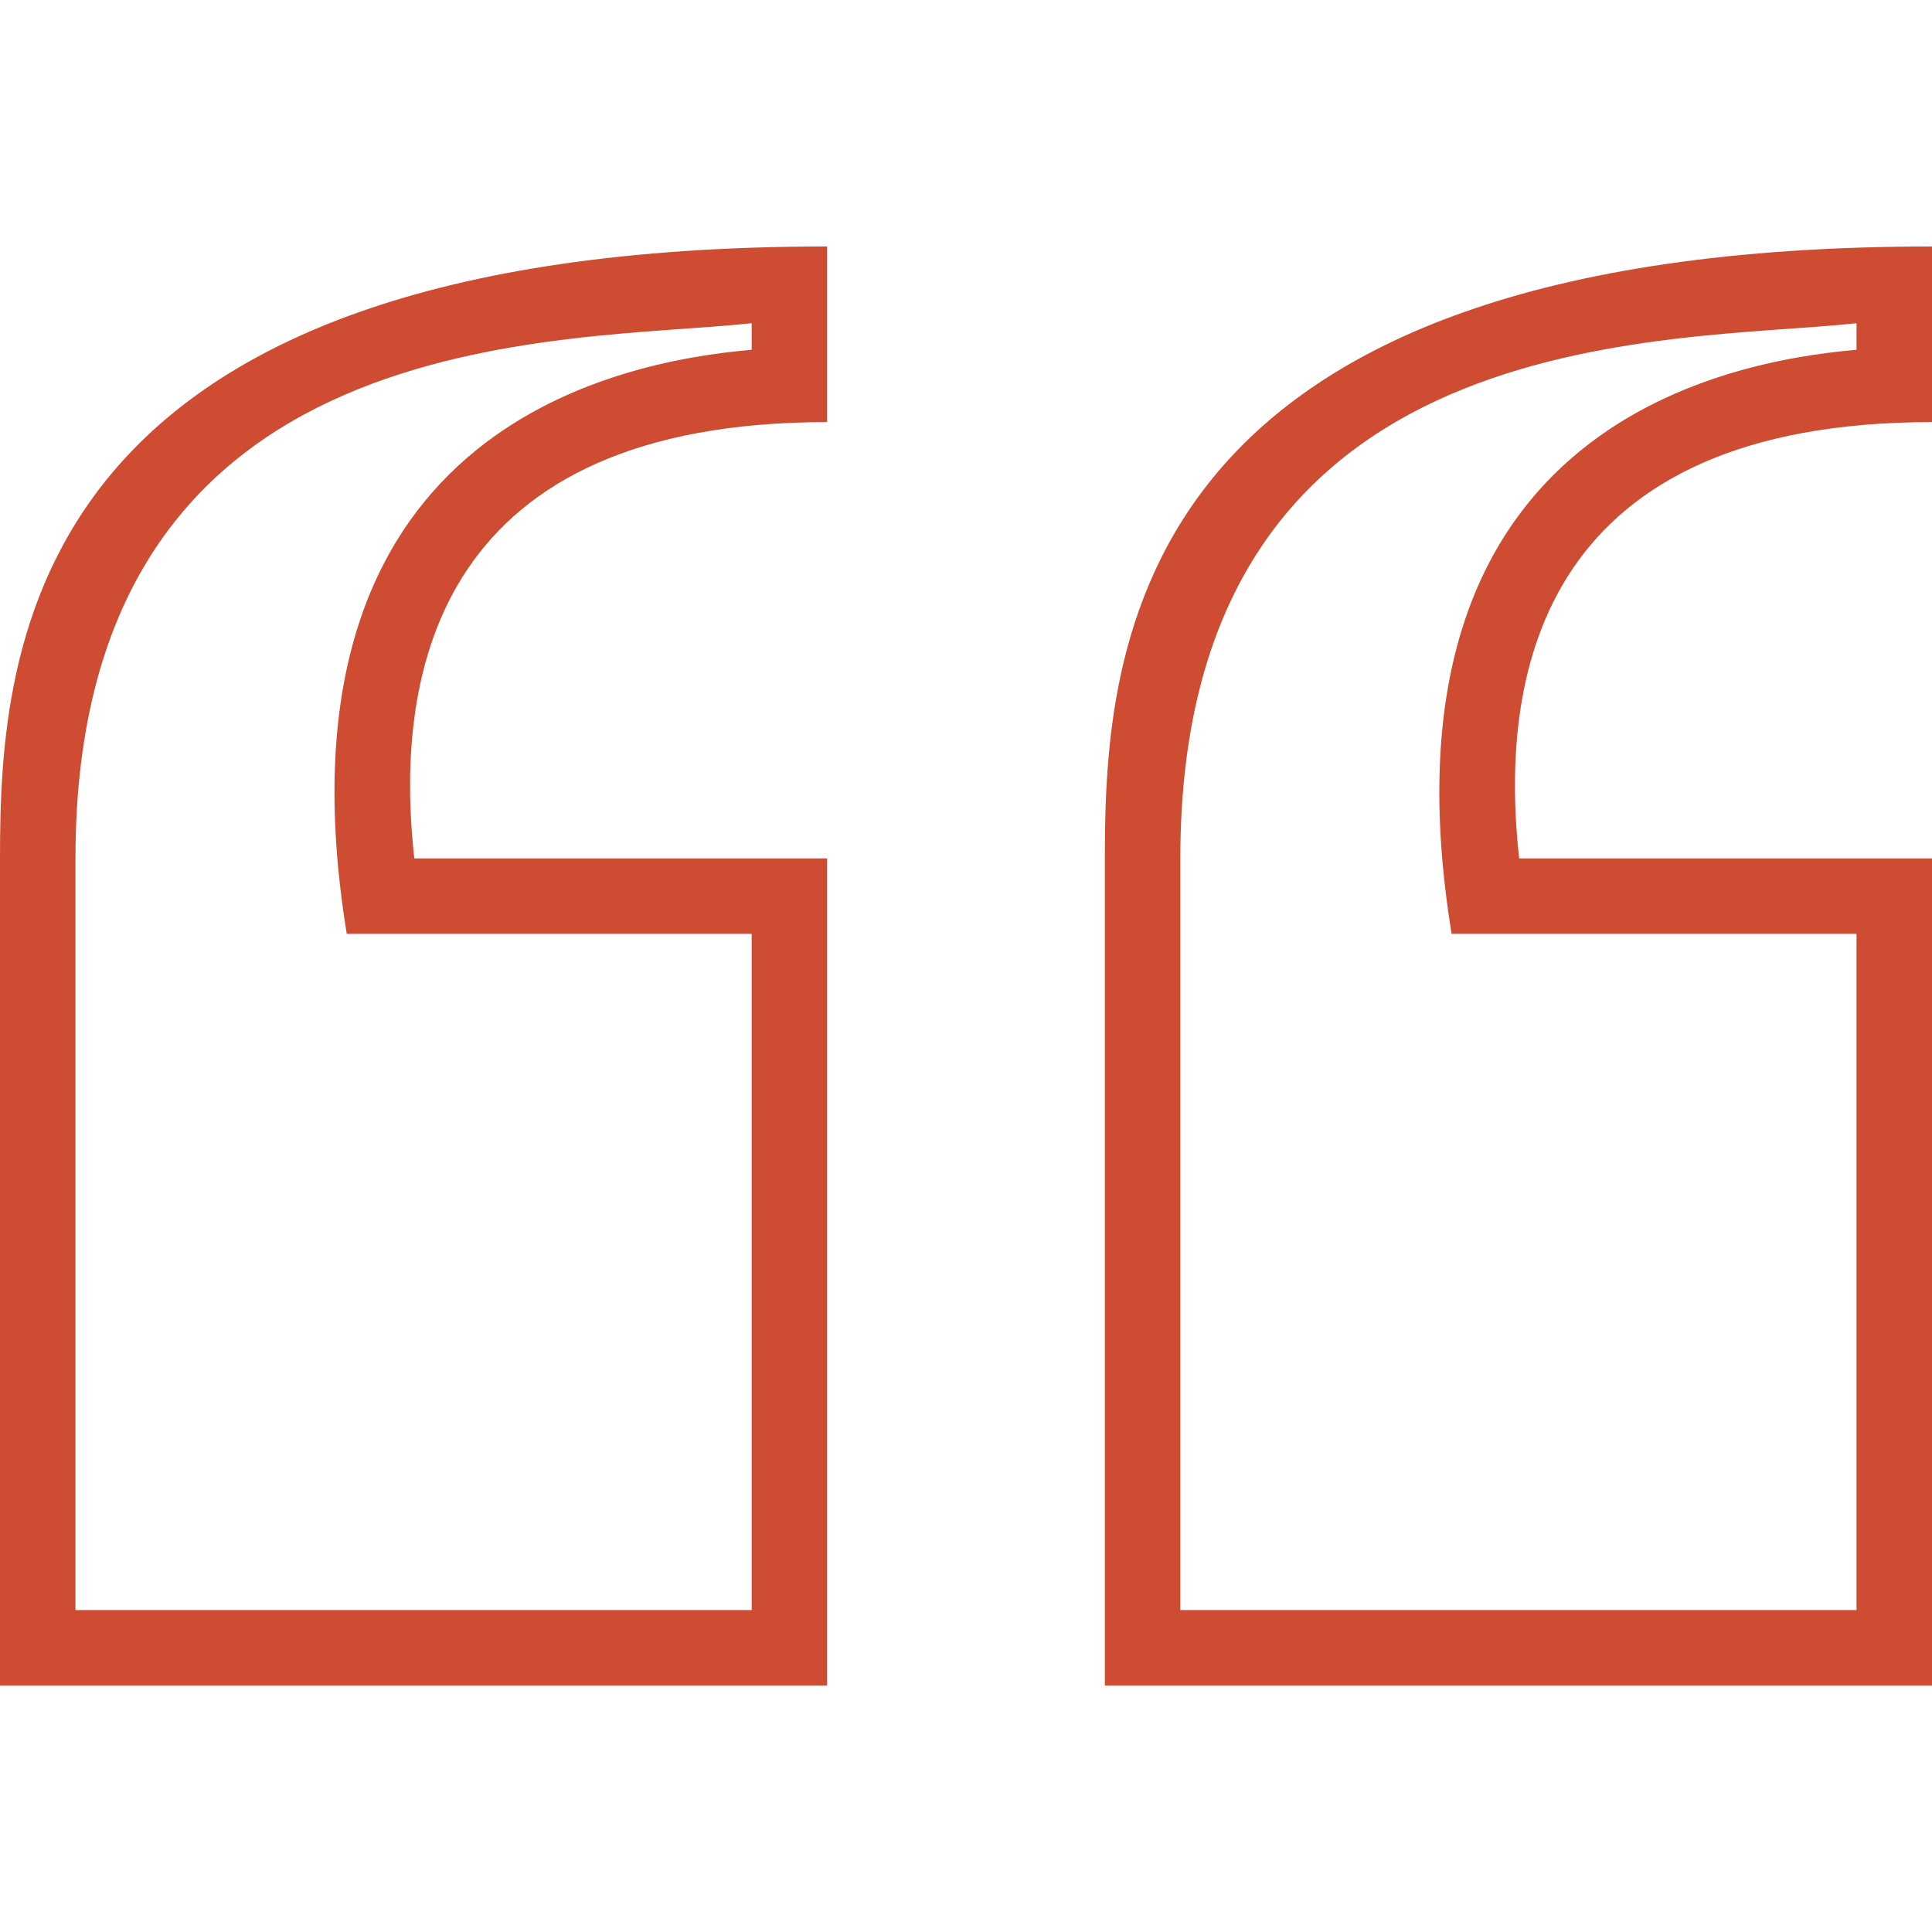 <svg xmlns="http://www.w3.org/2000/svg" width="512" height="512" viewBox="0 0 512 512" fill="none"><path d="M312.799 426.682V227.482C312.799 83.711 443.031 91.032 492 85.654V92.696C455.244 95.881 363.022 114.564 384.697 247.481H492V426.681H312.799V426.682ZM292.799 446.682H512V227.482H402.597C396.95 176.717 409.745 111.863 512 111.863V65.318C299.332 65.318 292.799 170.831 292.799 227.482V446.682ZM20 426.682V227.482C20 83.711 150.232 91.032 199.201 85.654V92.696C162.445 95.881 70.223 114.564 91.898 247.481H199.201V426.681H20V426.682ZM0 446.682H219.201V227.482H109.798C104.152 176.717 116.946 111.863 219.201 111.863V65.318C6.533 65.318 0 170.831 0 227.481V446.682Z" fill="#CE4D32"></path></svg>